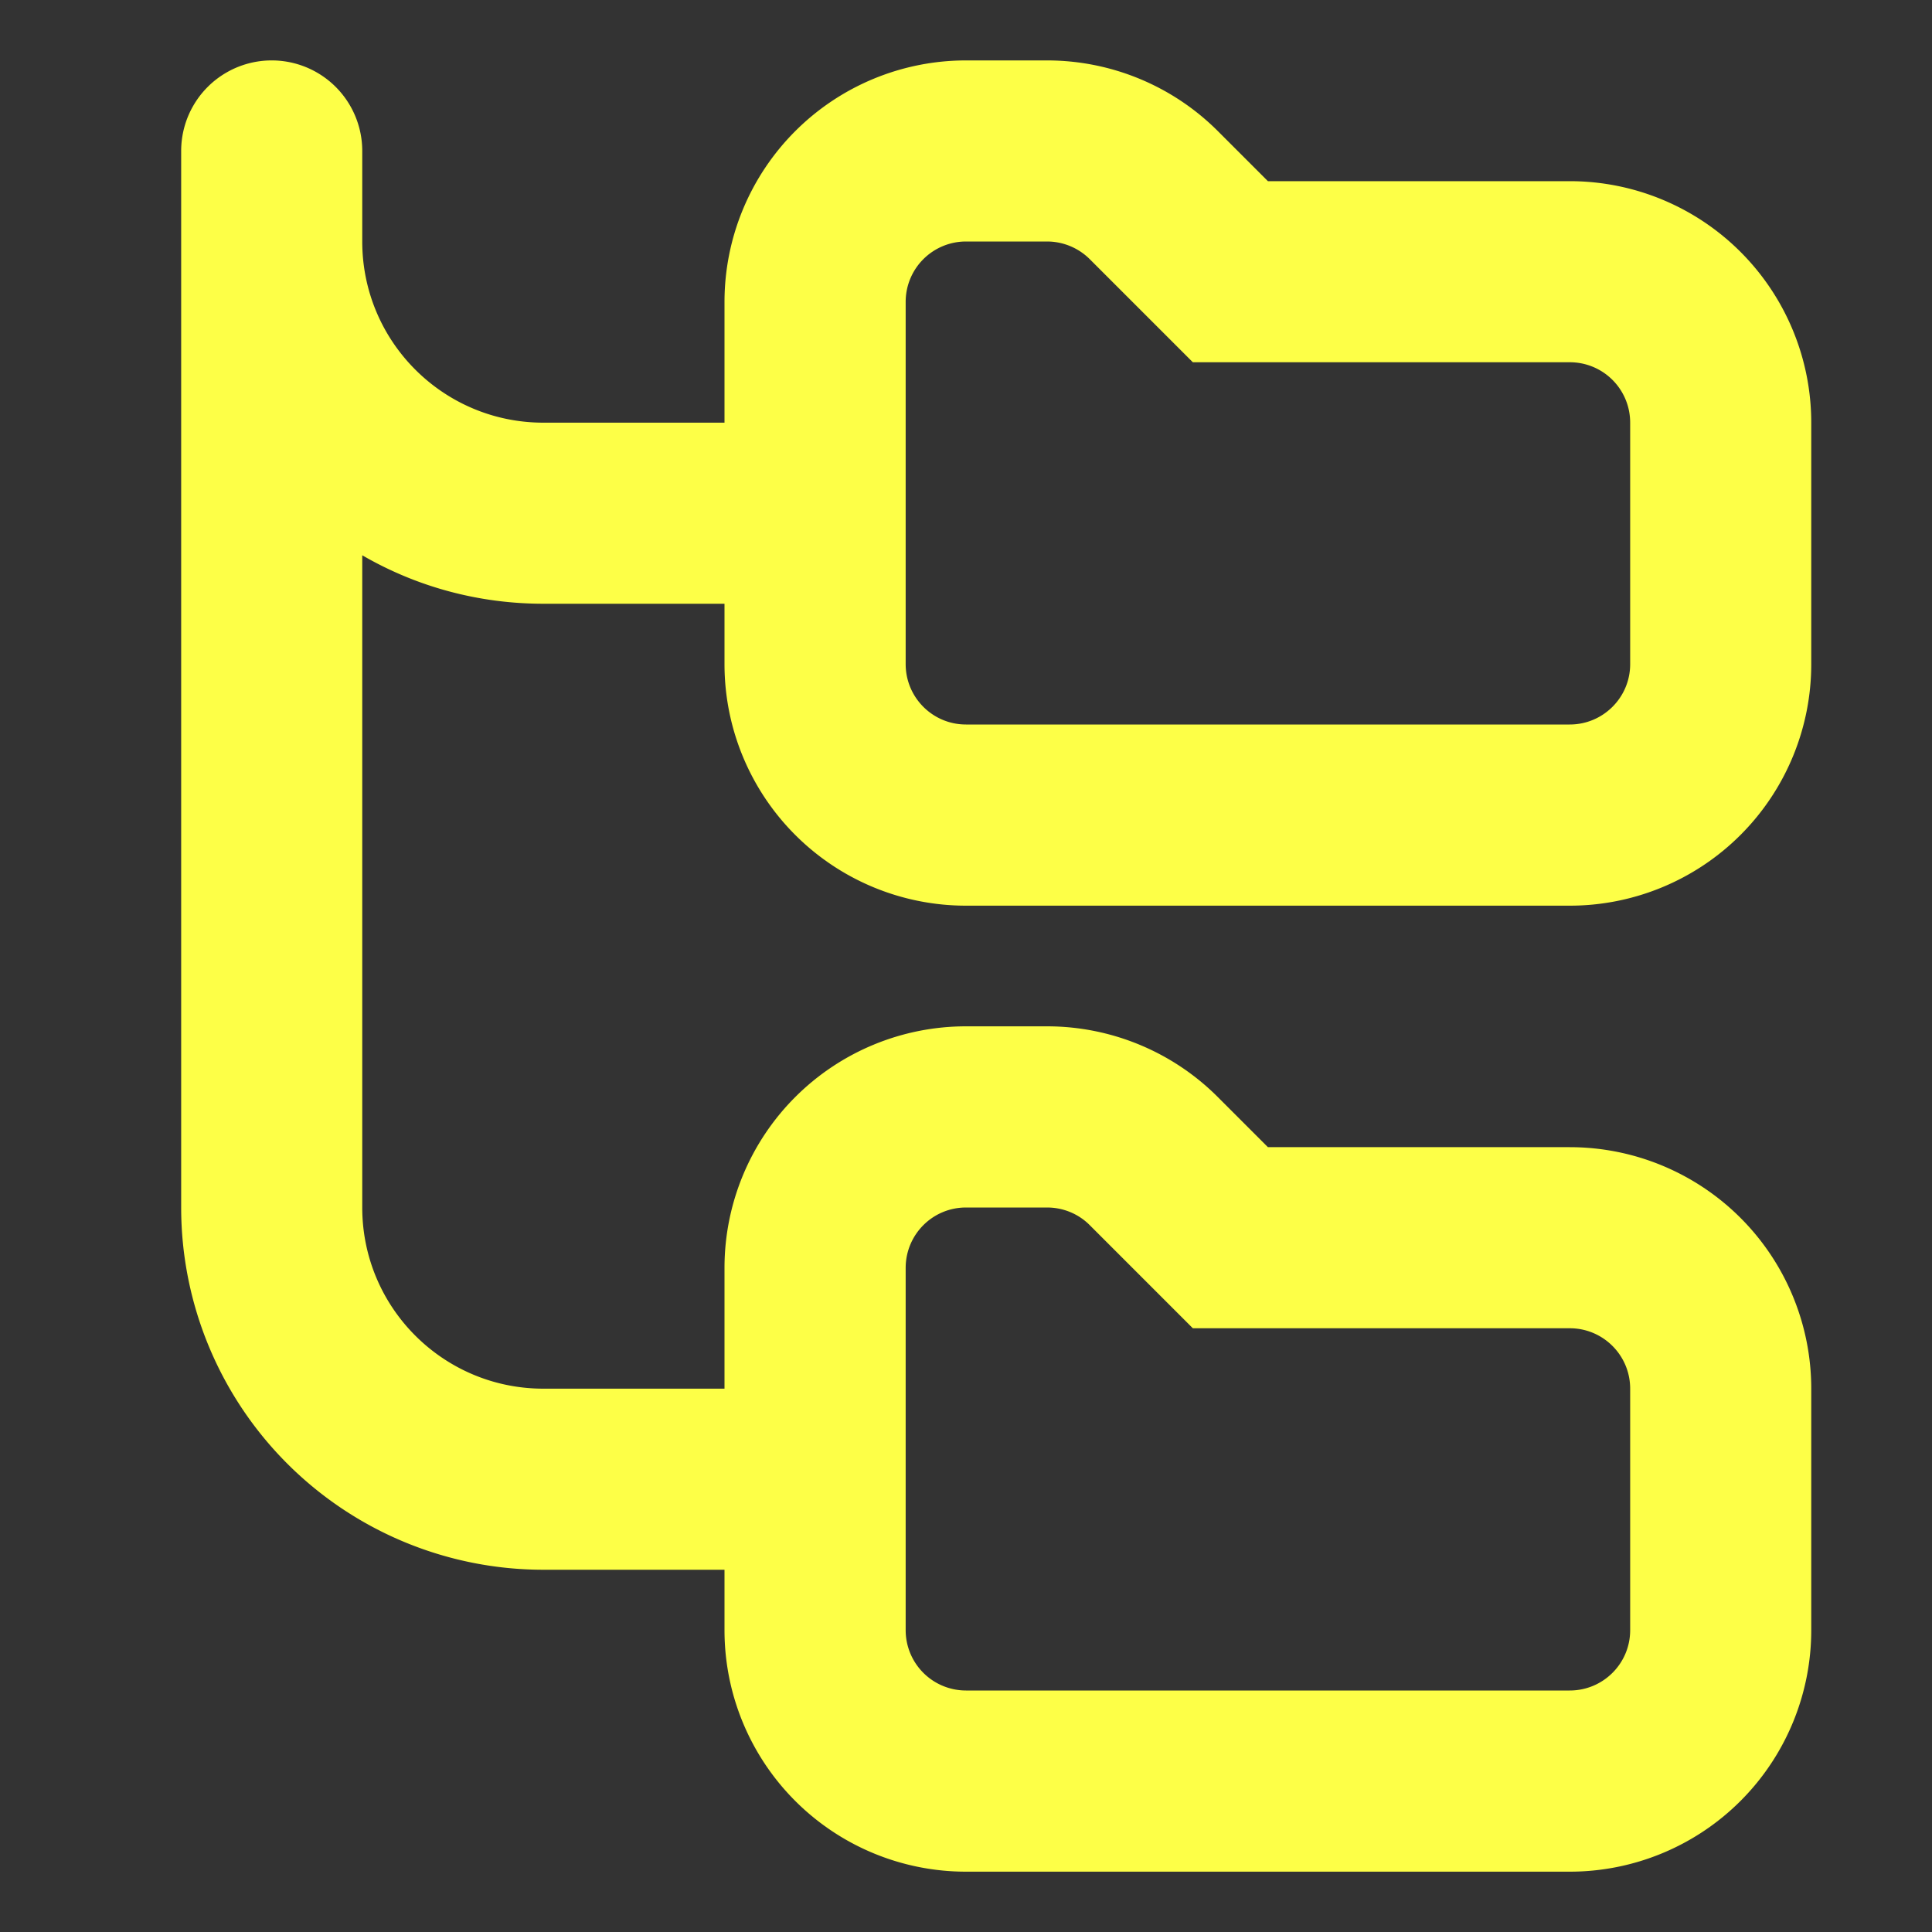 <svg xmlns="http://www.w3.org/2000/svg" width="22" height="22" fill="none"><rect width="100%" height="100%" fill="#333333" stroke="none"/><path fill="#FDFF47" fill-rule="evenodd" d="M10.313 18.563v-4.125c0-.38.307-.688.687-.688h.923c.183 0 .358.072.486.201l.57.57.604.604h4.292c.38 0 .688.308.688.688v2.75c0 .38-.308.687-.688.687H11a.687.687 0 0 1-.687-.687m-2.063-.688H6.188a4.125 4.125 0 0 1-4.125-4.125V1.719a1.031 1.031 0 0 1 2.062 0V2.75c0 1.14.923 2.063 2.063 2.063H8.25V3.438A2.75 2.75 0 0 1 11 .688h.923c.73 0 1.43.29 1.945.805l.57.57h3.437a2.75 2.75 0 0 1 2.75 2.75v2.75a2.75 2.75 0 0 1-2.75 2.75H11a2.75 2.75 0 0 1-2.75-2.75v-.688H6.188c-.752 0-1.456-.2-2.063-.552v7.427c0 1.14.923 2.063 2.063 2.063H8.25v-1.376a2.75 2.75 0 0 1 2.75-2.75h.923c.73 0 1.43.29 1.945.806l.57.57h3.437a2.75 2.75 0 0 1 2.75 2.75v2.75a2.75 2.75 0 0 1-2.75 2.75H11a2.75 2.75 0 0 1-2.75-2.75zm2.063-12.031v1.718c0 .38.307.688.687.688h6.875c.38 0 .688-.308.688-.687v-2.75a.687.687 0 0 0-.688-.688h-4.292l-.604-.604-.57-.57a.69.69 0 0 0-.486-.201H11a.687.687 0 0 0-.687.688z" clip-rule="evenodd"/></svg>